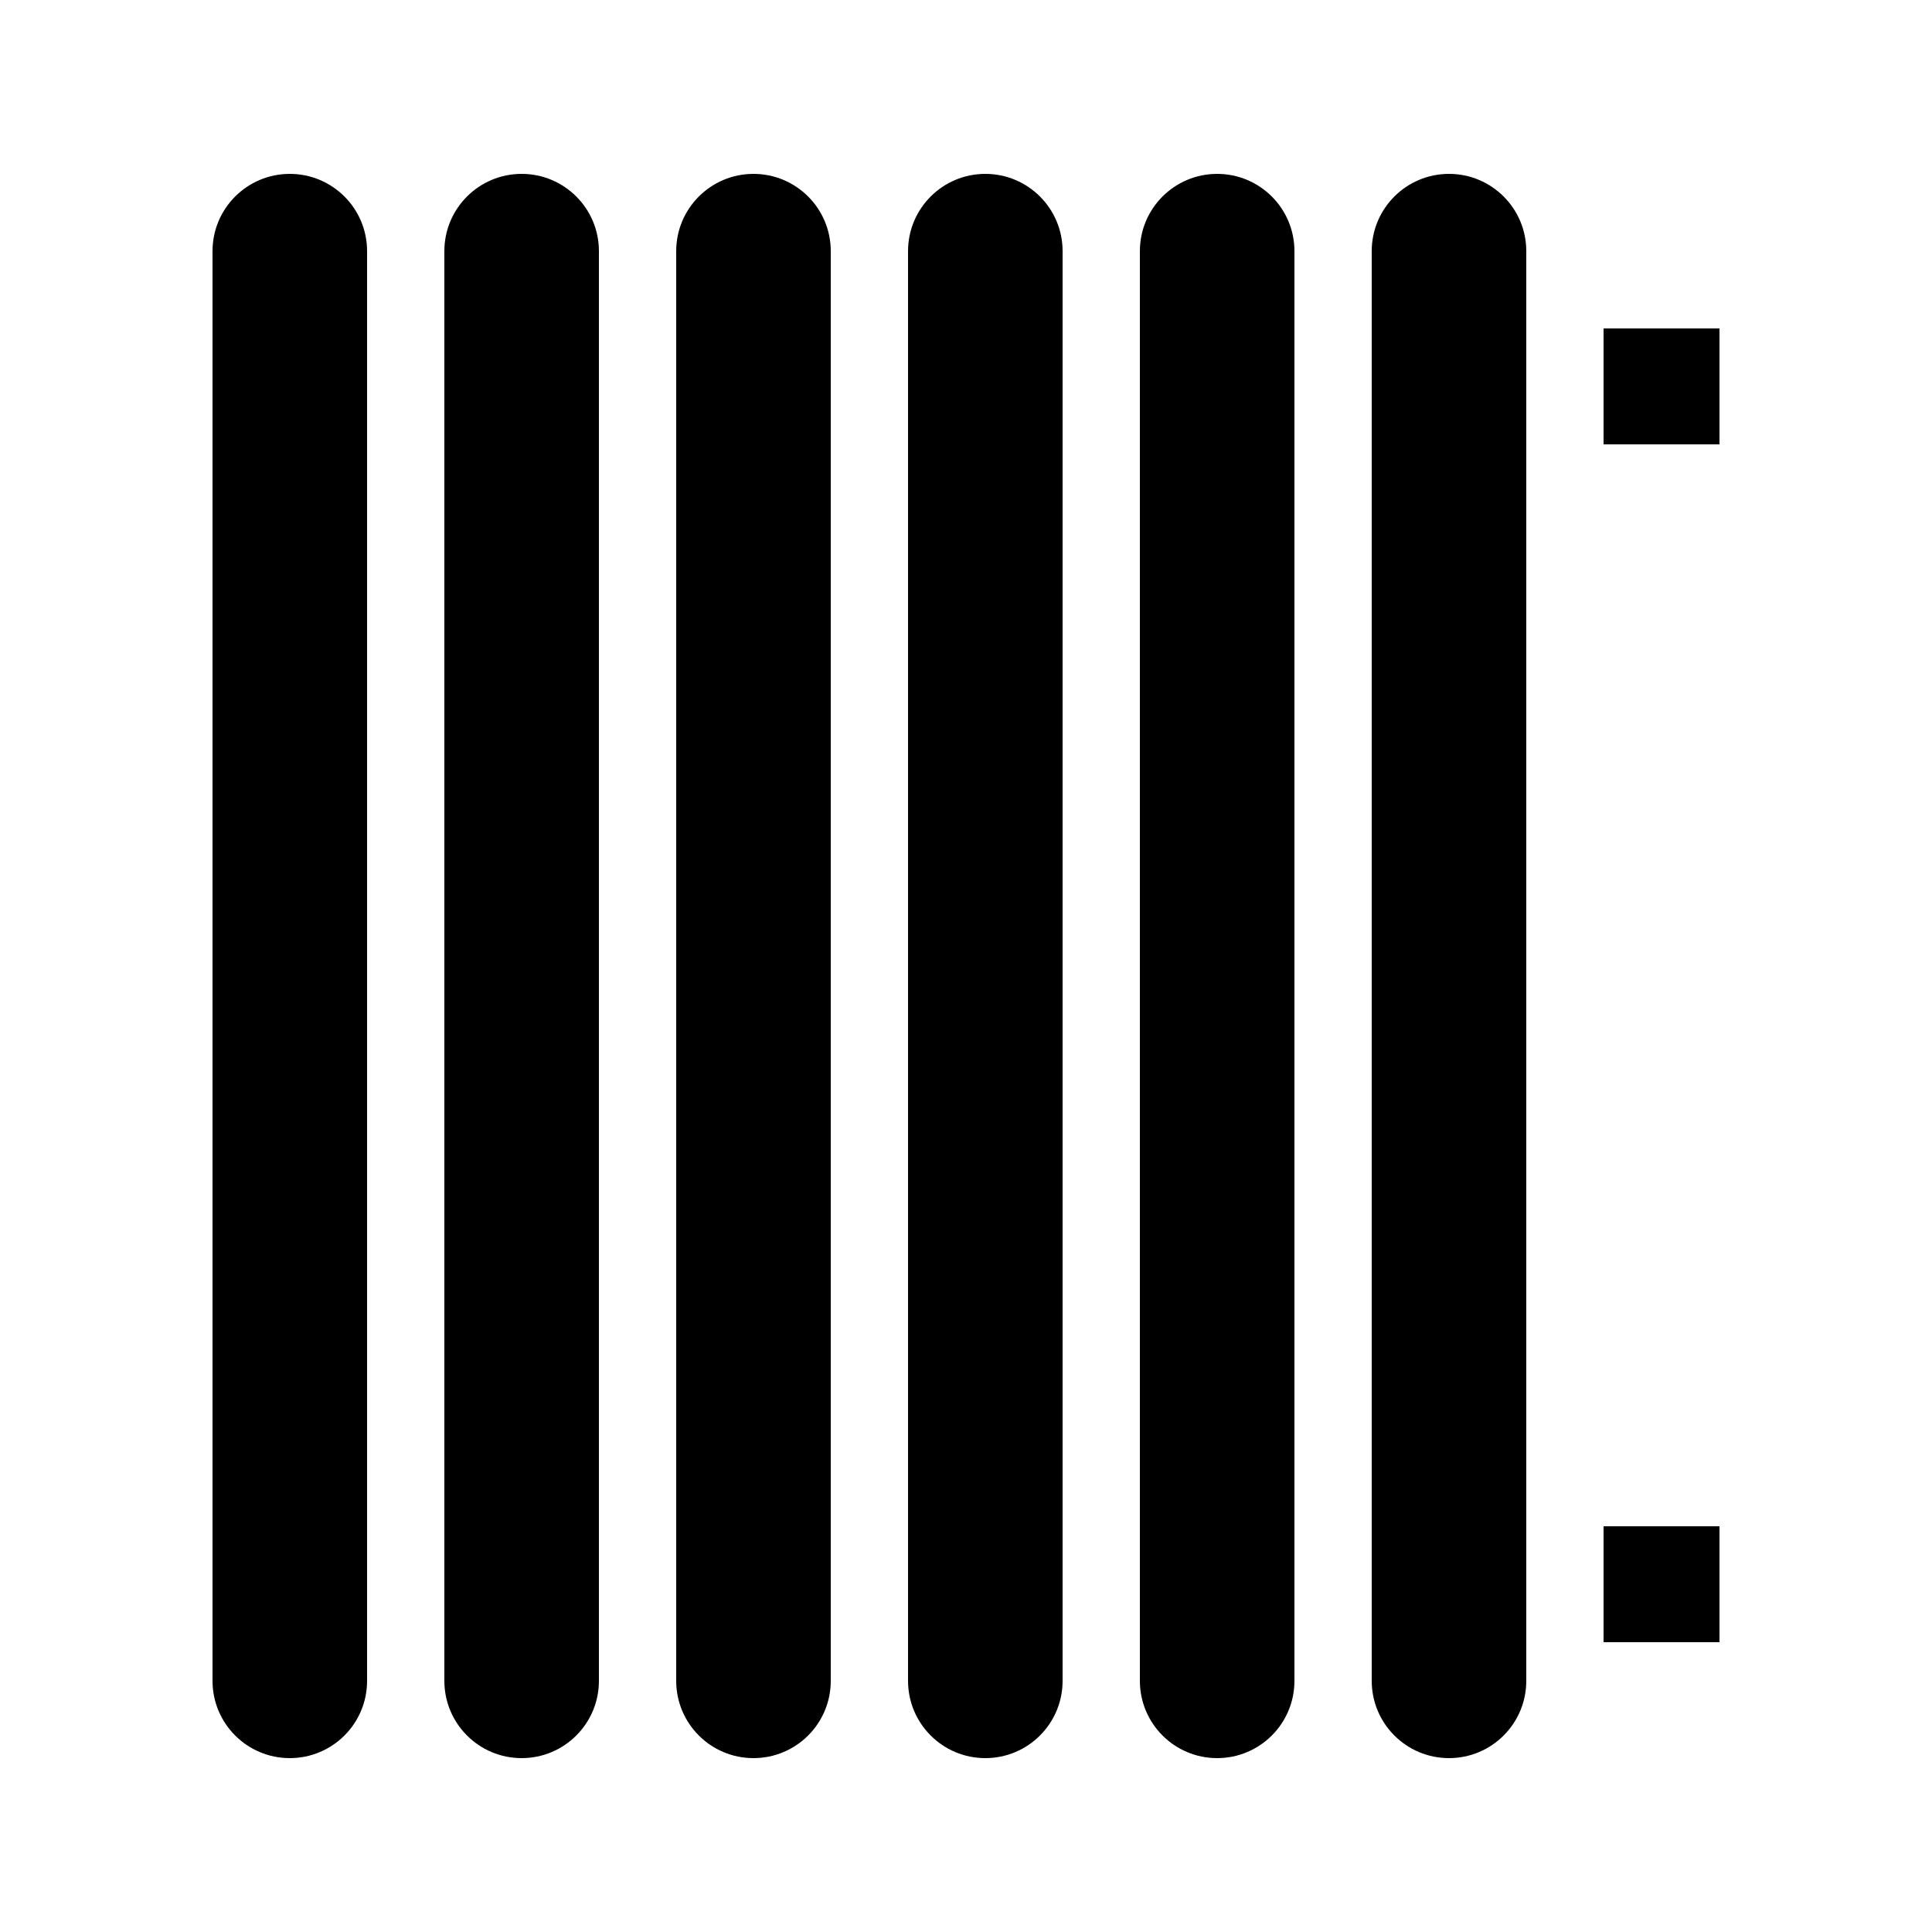 <svg xmlns="http://www.w3.org/2000/svg" viewBox="0 0 100 100"><path d="M19 13v74c0 2.21-1.79 4-4 4s-4-1.79-4-4V13c0-2.21 1.79-4 4-4s4 1.79 4 4zm8-4c-2.21 0-4 1.79-4 4v74c0 2.21 1.79 4 4 4s4-1.79 4-4V13c0-2.21-1.79-4-4-4zm12 0c-2.21 0-4 1.79-4 4v74c0 2.21 1.79 4 4 4s4-1.79 4-4V13c0-2.21-1.79-4-4-4zm12 0c-2.21 0-4 1.79-4 4v74c0 2.21 1.79 4 4 4s4-1.79 4-4V13c0-2.21-1.79-4-4-4zm12 0c-2.21 0-4 1.79-4 4v74c0 2.21 1.79 4 4 4s4-1.79 4-4V13c0-2.21-1.79-4-4-4zm12 0c-2.21 0-4 1.79-4 4v74c0 2.21 1.79 4 4 4s4-1.79 4-4V13c0-2.21-1.79-4-4-4zm8 8v6h6v-6h-6zm0 68h6v-6h-6v6z"/></svg>